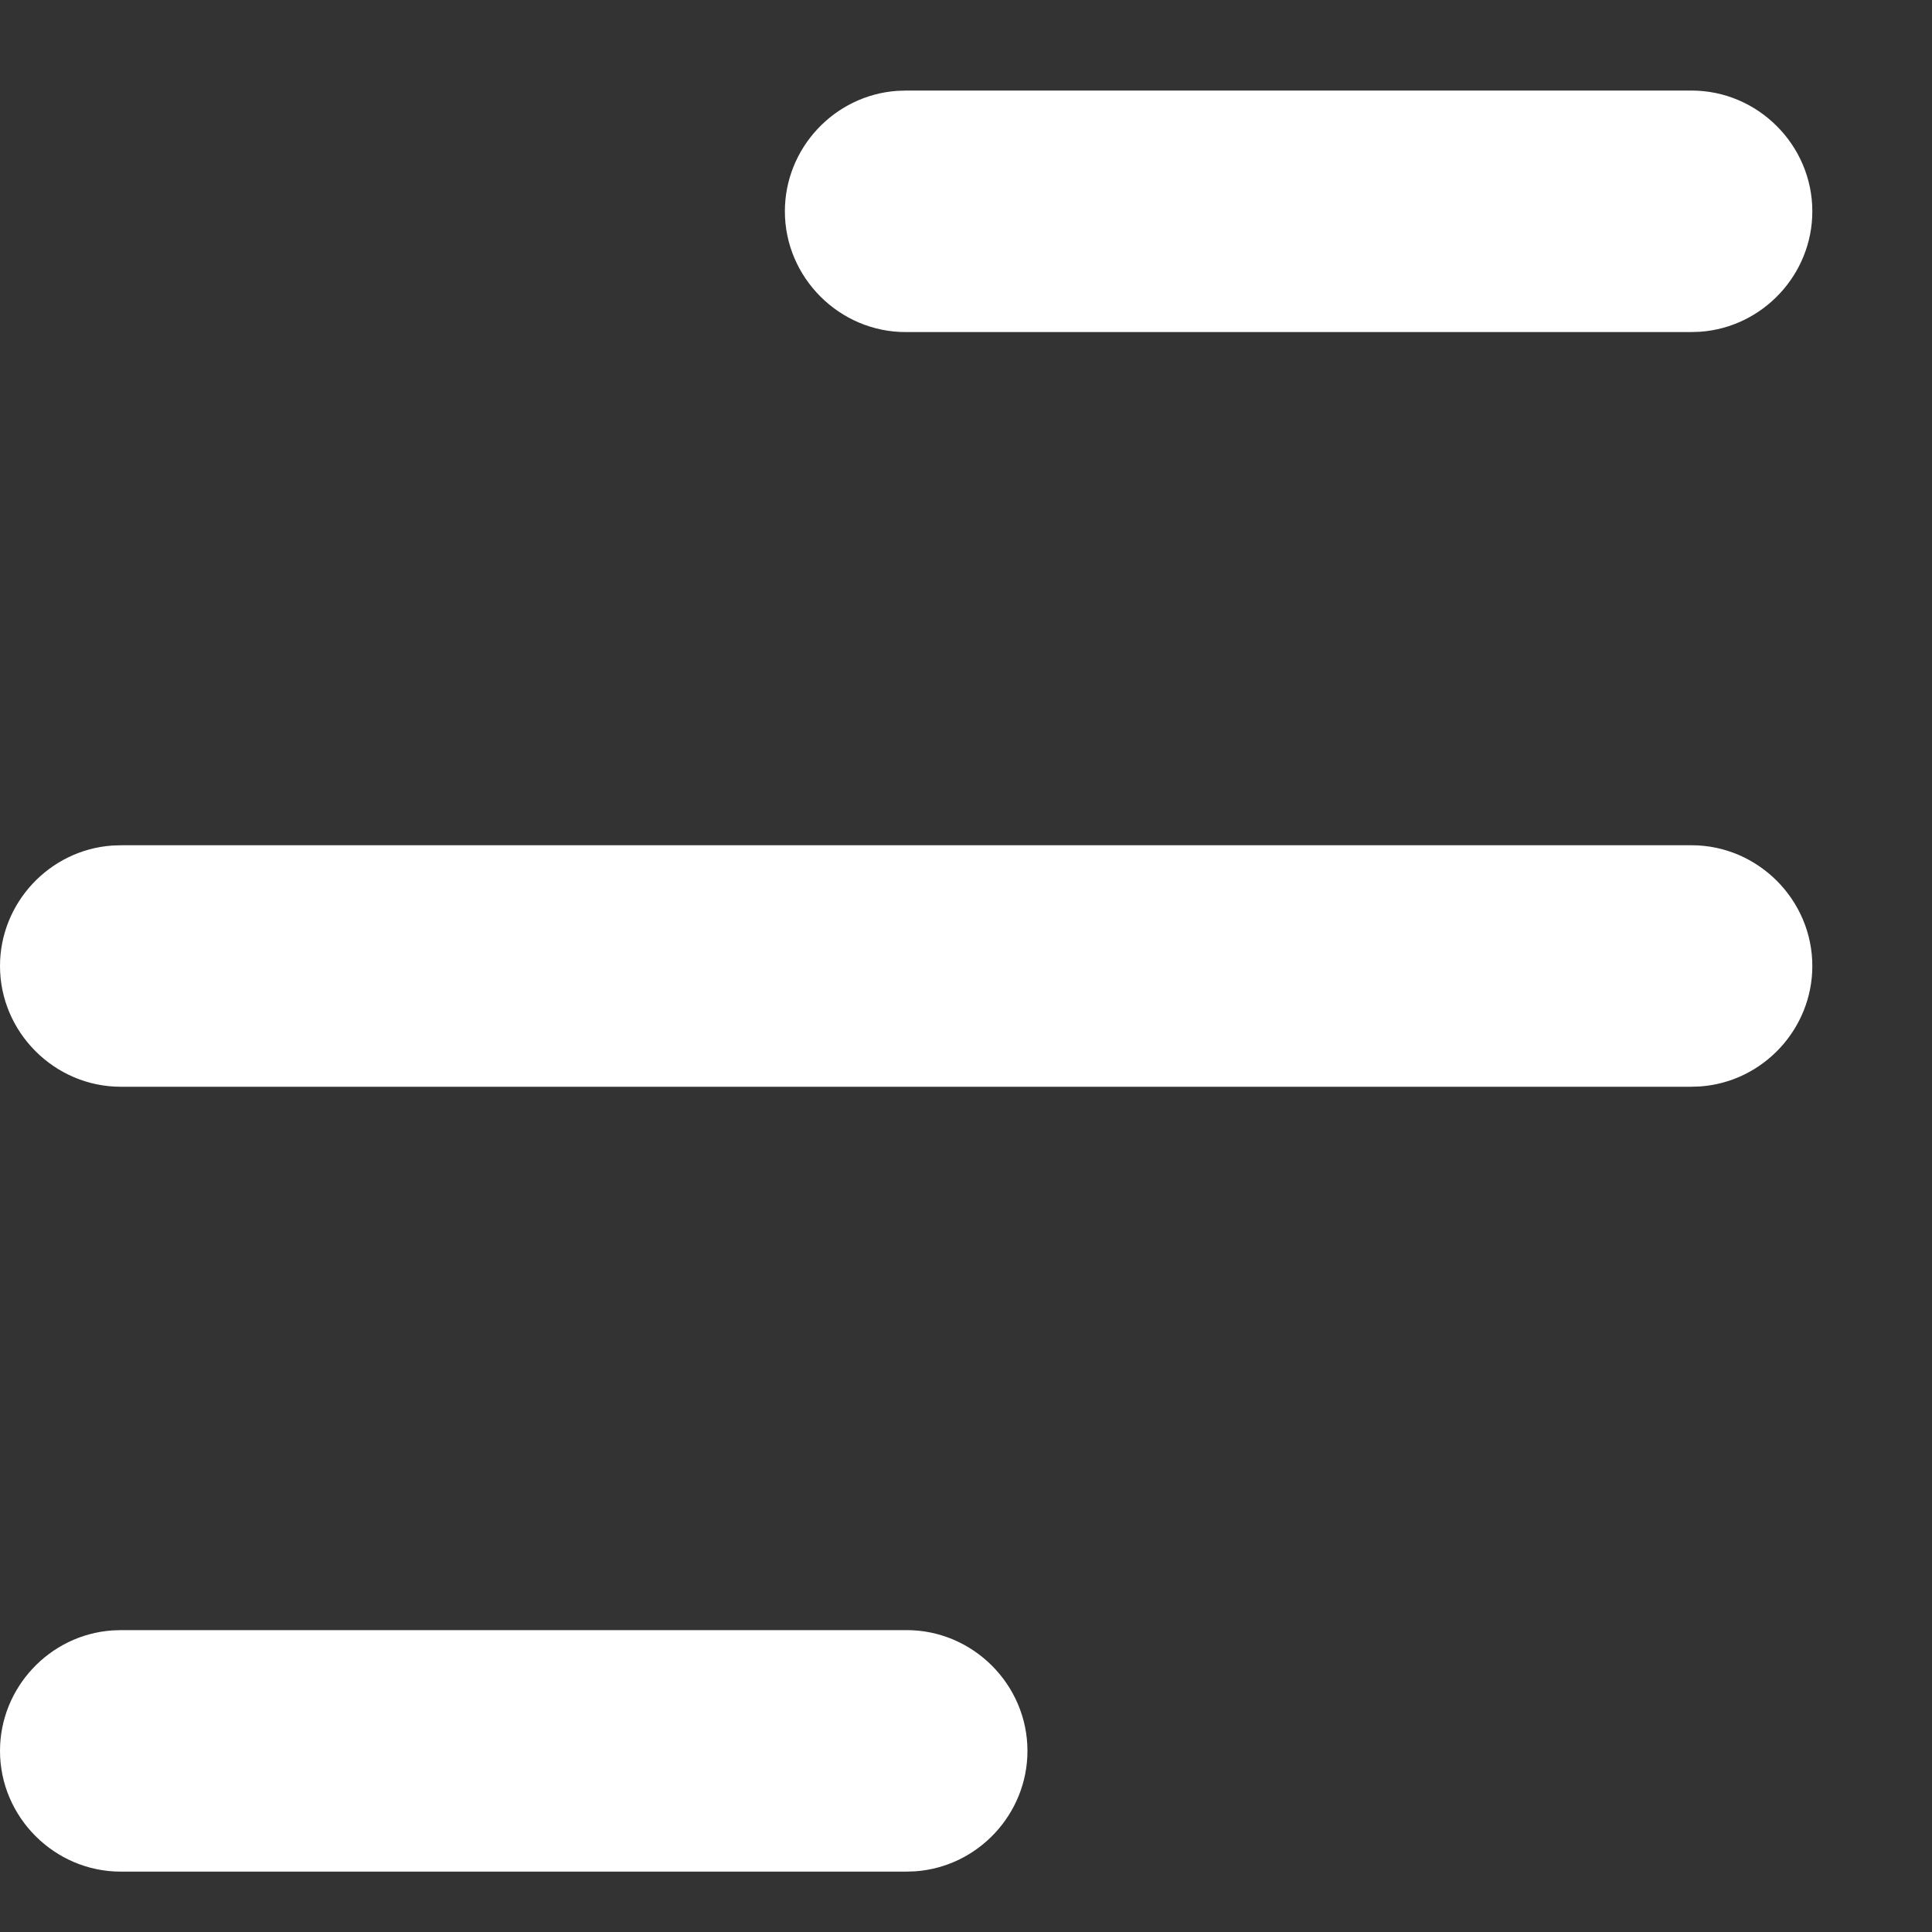 <svg clip-rule="evenodd" fill-rule="evenodd" stroke-linejoin="round" stroke-miterlimit="2" viewBox="0 0 1024 1024" xmlns="http://www.w3.org/2000/svg"><rect x="0" y="0" width="1024" height="1024" fill="#333333" stroke="none"/><path d="m64.287 864h416c.096 0 .191-.001.286-.001 35.11 0 64 28.891 64 64 0 33.41-26.16 61.485-59.486 63.841l-4.8.16h-416c-.095 0-.191.001-.286.001-35.11 0-64-28.891-64-64 0-33.41 26.16-61.485 59.486-63.841l4.8-.16h416zm0-416h832c.096 0 .191-.001.286-.001 35.11 0 64 28.891 64 64 0 33.41-26.16 61.485-59.486 63.841l-4.8.16h-832c-.095 0-.191.001-.286.001-35.11 0-64-28.891-64-64 0-33.41 26.16-61.485 59.486-63.841zm416-400h416c.096 0 .191-.001.286-.001 35.11 0 64 28.891 64 64 0 33.41-26.16 61.485-59.486 63.841l-4.8.16h-416c-.095 0-.191.001-.286.001-35.11 0-64-28.891-64-64 0-33.41 26.16-61.485 59.486-63.841z" fill="#fff" fill-rule="nonzero"/></svg>